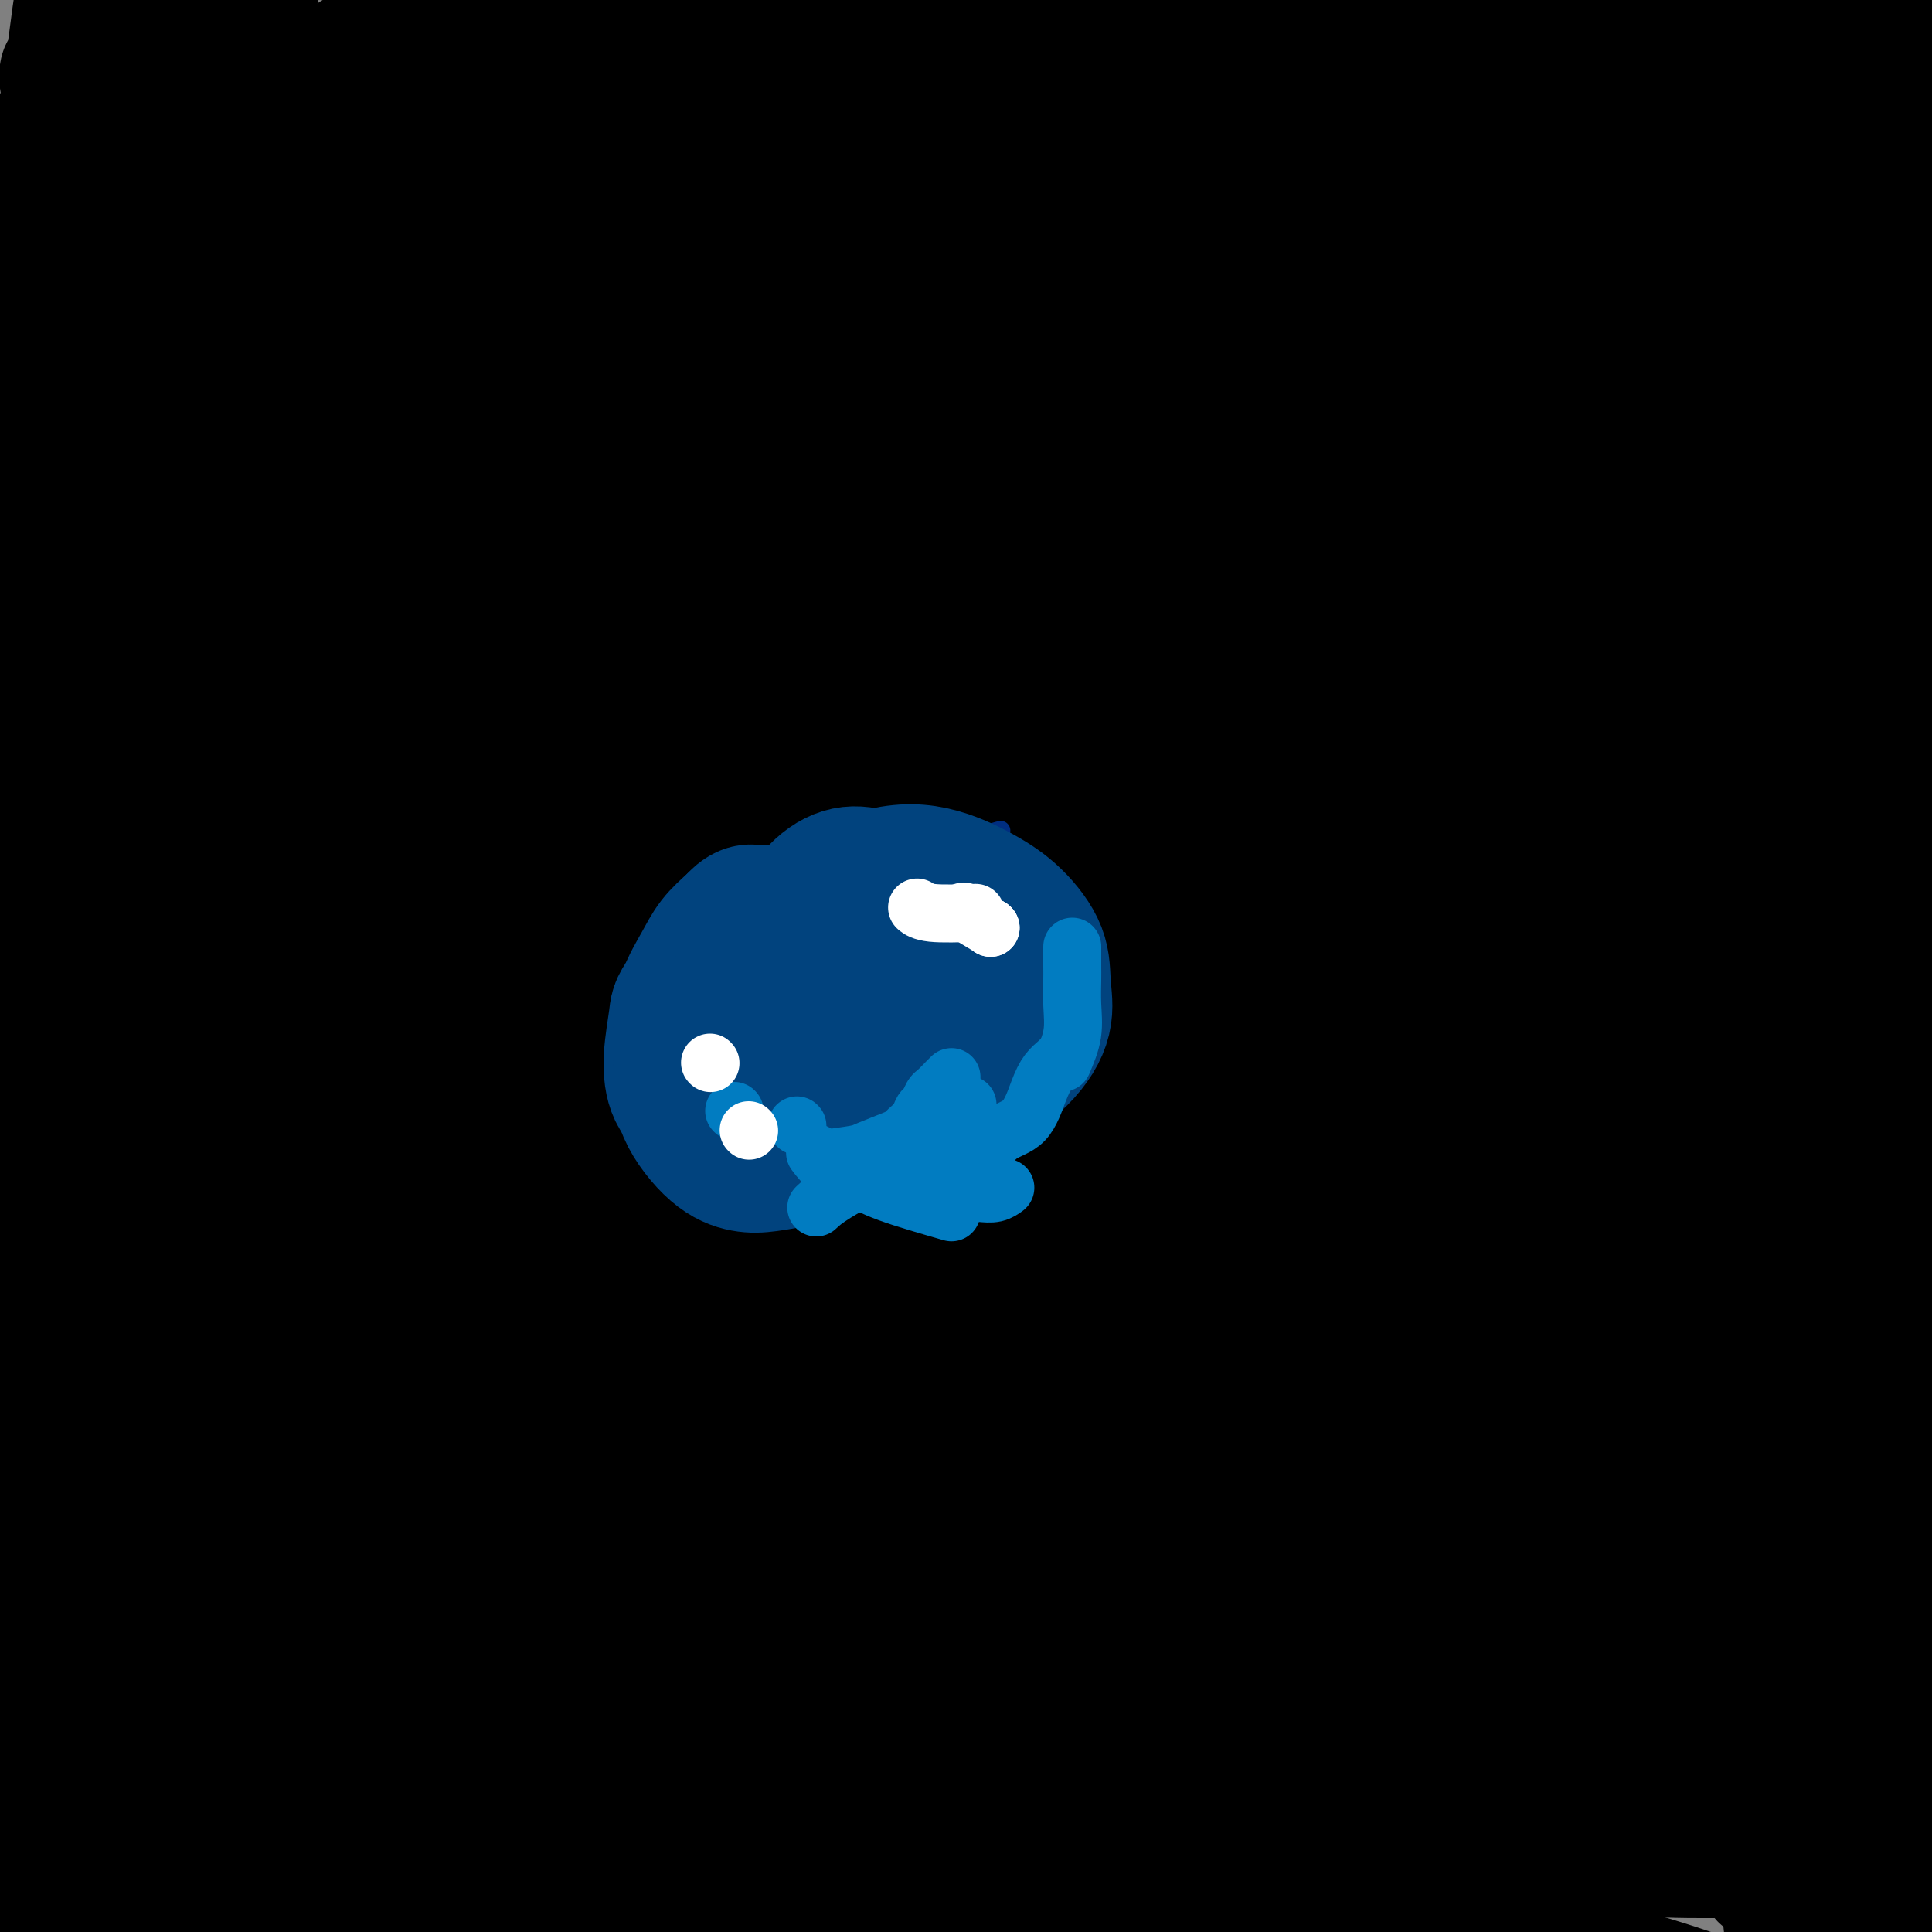 <svg viewBox='0 0 400 400' version='1.1' xmlns='http://www.w3.org/2000/svg' xmlns:xlink='http://www.w3.org/1999/xlink'><rect x="0" y="0" width="400" height="400" fill="#808080" stroke="none"/><g fill='none' stroke='#000000' stroke-width='28' stroke-linecap='round' stroke-linejoin='round'><path d='M89,372c39.671,-1.602 79.342,-3.204 99,-4c19.658,-0.796 19.303,-0.788 40,-1c20.697,-0.212 62.445,-0.646 86,0c23.555,0.646 28.915,2.371 38,3c9.085,0.629 21.893,0.162 28,0c6.107,-0.162 5.511,-0.018 11,0c5.489,0.018 17.062,-0.089 22,0c4.938,0.089 3.241,0.373 4,0c0.759,-0.373 3.973,-1.403 5,-2c1.027,-0.597 -0.133,-0.762 0,-1c0.133,-0.238 1.557,-0.550 -4,-2c-5.557,-1.450 -18.097,-4.040 -28,-5c-9.903,-0.960 -17.168,-0.292 -28,-1c-10.832,-0.708 -25.231,-2.793 -55,-3c-29.769,-0.207 -74.909,1.462 -94,2c-19.091,0.538 -12.132,-0.056 -27,2c-14.868,2.056 -51.561,6.761 -68,9c-16.439,2.239 -12.624,2.011 -18,3c-5.376,0.989 -19.945,3.193 -30,5c-10.055,1.807 -15.598,3.216 -21,4c-5.402,0.784 -10.663,0.943 -14,1c-3.337,0.057 -4.751,0.013 -5,0c-0.249,-0.013 0.665,0.007 -3,0c-3.665,-0.007 -11.910,-0.040 5,-4c16.910,-3.960 58.974,-11.846 83,-15c24.026,-3.154 30.013,-1.577 36,0'/><path d='M151,363c25.461,1.955 71.112,6.843 91,9c19.888,2.157 14.011,1.583 19,3c4.989,1.417 20.843,4.826 31,7c10.157,2.174 14.618,3.112 19,4c4.382,0.888 8.687,1.725 12,2c3.313,0.275 5.634,-0.012 7,0c1.366,0.012 1.775,0.322 2,0c0.225,-0.322 0.265,-1.274 -7,-4c-7.265,-2.726 -21.835,-7.224 -43,-9c-21.165,-1.776 -48.925,-0.831 -71,1c-22.075,1.831 -38.465,4.548 -54,8c-15.535,3.452 -30.217,7.638 -43,11c-12.783,3.362 -23.669,5.900 -38,9c-14.331,3.100 -32.108,6.760 -41,8c-8.892,1.240 -8.900,0.058 -10,0c-1.100,-0.058 -3.294,1.007 -3,1c0.294,-0.007 3.074,-1.086 0,-1c-3.074,0.086 -12.004,1.335 7,-3c19.004,-4.335 65.941,-14.256 103,-18c37.059,-3.744 64.241,-1.311 80,0c15.759,1.311 20.094,1.500 32,3c11.906,1.500 31.381,4.310 46,7c14.619,2.690 24.381,5.260 32,7c7.619,1.740 13.096,2.649 18,4c4.904,1.351 9.234,3.143 12,4c2.766,0.857 3.969,0.780 5,1c1.031,0.220 1.889,0.739 1,0c-0.889,-0.739 -3.527,-2.734 -22,-8c-18.473,-5.266 -52.781,-13.802 -81,-19c-28.219,-5.198 -50.348,-7.056 -71,-7c-20.652,0.056 -39.826,2.028 -59,4'/><path d='M125,387c-21.391,2.880 -45.367,8.079 -63,11c-17.633,2.921 -28.923,3.563 -35,4c-6.077,0.437 -6.941,0.669 -10,1c-3.059,0.331 -8.314,0.762 -10,1c-1.686,0.238 0.199,0.282 0,0c-0.199,-0.282 -2.480,-0.891 3,-4c5.480,-3.109 18.720,-8.717 30,-13c11.280,-4.283 20.599,-7.242 45,-12c24.401,-4.758 63.883,-11.317 97,-15c33.117,-3.683 59.867,-4.490 83,-5c23.133,-0.510 42.649,-0.721 57,0c14.351,0.721 23.539,2.376 31,3c7.461,0.624 13.196,0.217 17,0c3.804,-0.217 5.679,-0.244 7,0c1.321,0.244 2.090,0.759 3,1c0.910,0.241 1.960,0.209 0,-1c-1.960,-1.209 -6.931,-3.595 -20,-8c-13.069,-4.405 -34.235,-10.831 -72,-12c-37.765,-1.169 -92.129,2.917 -117,5c-24.871,2.083 -20.250,2.162 -29,3c-8.750,0.838 -30.870,2.436 -47,4c-16.130,1.564 -26.268,3.094 -35,4c-8.732,0.906 -16.057,1.189 -21,1c-4.943,-0.189 -7.503,-0.849 -9,-2c-1.497,-1.151 -1.929,-2.794 -2,-4c-0.071,-1.206 0.219,-1.974 6,-6c5.781,-4.026 17.052,-11.311 38,-19c20.948,-7.689 51.574,-15.783 80,-21c28.426,-5.217 54.653,-7.559 80,-9c25.347,-1.441 49.813,-1.983 68,-2c18.187,-0.017 30.093,0.492 42,1'/><path d='M342,293c22.241,0.004 22.845,0.514 25,1c2.155,0.486 5.862,0.948 8,1c2.138,0.052 2.706,-0.306 2,0c-0.706,0.306 -2.686,1.276 -1,1c1.686,-0.276 7.039,-1.796 -21,2c-28.039,3.796 -89.468,12.909 -119,18c-29.532,5.091 -27.166,6.159 -41,10c-13.834,3.841 -43.869,10.454 -66,16c-22.131,5.546 -36.360,10.025 -53,14c-16.640,3.975 -35.691,7.445 -44,9c-8.309,1.555 -5.875,1.195 -6,1c-0.125,-0.195 -2.810,-0.226 -4,0c-1.190,0.226 -0.886,0.709 1,-1c1.886,-1.709 5.354,-5.611 15,-11c9.646,-5.389 25.471,-12.266 42,-20c16.529,-7.734 33.763,-16.325 72,-22c38.237,-5.675 97.478,-8.434 123,-9c25.522,-0.566 17.327,1.060 17,2c-0.327,0.940 7.216,1.193 13,3c5.784,1.807 9.811,5.167 13,8c3.189,2.833 5.541,5.140 7,8c1.459,2.860 2.027,6.273 1,12c-1.027,5.727 -3.648,13.768 -16,23c-12.352,9.232 -34.435,19.656 -53,26c-18.565,6.344 -33.611,8.607 -43,11c-9.389,2.393 -13.120,4.916 -32,5c-18.880,0.084 -52.910,-2.270 -68,-3c-15.090,-0.730 -11.241,0.165 -20,-3c-8.759,-3.165 -30.128,-10.391 -42,-15c-11.872,-4.609 -14.249,-6.603 -17,-10c-2.751,-3.397 -5.875,-8.199 -9,-13'/><path d='M26,357c-2.551,-5.758 -4.430,-13.653 -5,-19c-0.570,-5.347 0.169,-8.147 0,-13c-0.169,-4.853 -1.247,-11.760 6,-34c7.247,-22.240 22.820,-59.815 30,-77c7.180,-17.185 5.966,-13.982 7,-18c1.034,-4.018 4.317,-15.256 6,-22c1.683,-6.744 1.765,-8.993 2,-11c0.235,-2.007 0.622,-3.772 1,-5c0.378,-1.228 0.746,-1.920 1,-2c0.254,-0.080 0.393,0.453 1,5c0.607,4.547 1.682,13.110 1,28c-0.682,14.890 -3.122,36.108 -6,56c-2.878,19.892 -6.193,38.457 -9,61c-2.807,22.543 -5.105,49.062 -6,65c-0.895,15.938 -0.388,21.295 0,26c0.388,4.705 0.658,8.759 1,10c0.342,1.241 0.755,-0.332 1,2c0.245,2.332 0.320,8.570 0,-2c-0.320,-10.570 -1.035,-37.946 -2,-54c-0.965,-16.054 -2.180,-20.784 -2,-39c0.180,-18.216 1.754,-49.919 4,-76c2.246,-26.081 5.162,-46.542 10,-76c4.838,-29.458 11.596,-67.913 14,-88c2.404,-20.087 0.452,-21.805 -1,-25c-1.452,-3.195 -2.405,-7.867 -3,-10c-0.595,-2.133 -0.834,-1.726 -1,-2c-0.166,-0.274 -0.261,-1.228 -1,3c-0.739,4.228 -2.122,13.638 -6,31c-3.878,17.362 -10.251,42.675 -17,67c-6.749,24.325 -13.875,47.663 -21,71'/><path d='M31,209c-9.902,43.114 -11.658,65.898 -12,79c-0.342,13.102 0.730,16.521 1,19c0.270,2.479 -0.262,4.017 0,5c0.262,0.983 1.317,1.412 2,2c0.683,0.588 0.993,1.334 1,1c0.007,-0.334 -0.289,-1.748 0,-3c0.289,-1.252 1.161,-2.343 0,-7c-1.161,-4.657 -4.356,-12.880 -8,-35c-3.644,-22.120 -7.736,-58.137 -8,-93c-0.264,-34.863 3.300,-68.571 8,-98c4.700,-29.429 10.535,-54.577 14,-71c3.465,-16.423 4.558,-24.121 5,-29c0.442,-4.879 0.231,-6.939 0,-5c-0.231,1.939 -0.482,7.878 0,1c0.482,-6.878 1.695,-26.574 1,5c-0.695,31.574 -3.300,114.417 -5,159c-1.700,44.583 -2.494,50.906 -3,64c-0.506,13.094 -0.723,32.959 0,47c0.723,14.041 2.386,22.258 3,28c0.614,5.742 0.178,9.010 0,11c-0.178,1.990 -0.097,2.703 0,4c0.097,1.297 0.209,3.176 0,3c-0.209,-0.176 -0.741,-2.409 -1,-3c-0.259,-0.591 -0.246,0.461 -2,-8c-1.754,-8.461 -5.274,-26.436 -7,-50c-1.726,-23.564 -1.659,-52.718 1,-82c2.659,-29.282 7.908,-58.691 13,-82c5.092,-23.309 10.026,-40.517 13,-52c2.974,-11.483 3.987,-17.242 5,-23'/><path d='M52,-4c3.187,-13.212 2.155,-8.741 2,-8c-0.155,0.741 0.567,-2.246 1,-3c0.433,-0.754 0.575,0.727 0,3c-0.575,2.273 -1.869,5.339 -3,10c-1.131,4.661 -2.099,10.919 -3,17c-0.901,6.081 -1.736,11.986 -1,17c0.736,5.014 3.041,9.139 7,12c3.959,2.861 9.570,4.460 25,1c15.430,-3.460 40.679,-11.978 67,-21c26.321,-9.022 53.714,-18.549 77,-26c23.286,-7.451 42.464,-12.825 59,-18c16.536,-5.175 30.431,-10.149 39,-13c8.569,-2.851 11.812,-3.579 14,-4c2.188,-0.421 3.320,-0.535 2,0c-1.320,0.535 -5.093,1.720 -11,6c-5.907,4.280 -13.948,11.656 -51,26c-37.052,14.344 -103.113,35.657 -138,47c-34.887,11.343 -38.599,12.716 -43,14c-4.401,1.284 -9.492,2.478 -17,5c-7.508,2.522 -17.433,6.372 -24,8c-6.567,1.628 -9.775,1.033 -12,0c-2.225,-1.033 -3.466,-2.504 -4,-3c-0.534,-0.496 -0.360,-0.018 2,-3c2.360,-2.982 6.906,-9.423 22,-19c15.094,-9.577 40.737,-22.289 69,-32c28.263,-9.711 59.148,-16.422 83,-20c23.852,-3.578 40.672,-4.022 53,-3c12.328,1.022 20.164,3.511 28,6'/><path d='M295,-5c6.792,2.098 9.771,4.344 12,6c2.229,1.656 3.706,2.723 5,4c1.294,1.277 2.404,2.762 0,5c-2.404,2.238 -8.321,5.227 -18,7c-9.679,1.773 -23.121,2.329 -40,3c-16.879,0.671 -37.195,1.456 -54,2c-16.805,0.544 -30.097,0.847 -43,1c-12.903,0.153 -25.416,0.157 -35,0c-9.584,-0.157 -16.238,-0.476 -22,-1c-5.762,-0.524 -10.631,-1.252 -14,-2c-3.369,-0.748 -5.238,-1.517 -7,-2c-1.762,-0.483 -3.416,-0.682 -5,-1c-1.584,-0.318 -3.099,-0.755 -2,-1c1.099,-0.245 4.813,-0.297 14,-5c9.187,-4.703 23.847,-14.057 84,-19c60.153,-4.943 165.799,-5.474 207,-5c41.201,0.474 17.958,1.953 11,3c-6.958,1.047 2.370,1.664 7,3c4.630,1.336 4.562,3.393 5,5c0.438,1.607 1.381,2.766 -8,8c-9.381,5.234 -29.087,14.543 -52,21c-22.913,6.457 -49.035,10.063 -74,14c-24.965,3.937 -48.773,8.204 -71,12c-22.227,3.796 -42.872,7.121 -62,10c-19.128,2.879 -36.741,5.313 -52,8c-15.259,2.687 -28.166,5.626 -35,7c-6.834,1.374 -7.595,1.183 -8,1c-0.405,-0.183 -0.455,-0.357 -1,0c-0.545,0.357 -1.584,1.245 5,-1c6.584,-2.245 20.792,-7.622 35,-13'/><path d='M77,65c19.065,-8.055 47.229,-21.194 75,-33c27.771,-11.806 55.149,-22.279 78,-29c22.851,-6.721 41.173,-9.690 56,-12c14.827,-2.310 26.157,-3.961 34,-4c7.843,-0.039 12.199,1.532 15,3c2.801,1.468 4.046,2.832 3,6c-1.046,3.168 -4.382,8.142 -16,17c-11.618,8.858 -31.519,21.602 -51,33c-19.481,11.398 -38.542,21.451 -56,31c-17.458,9.549 -33.313,18.595 -48,26c-14.687,7.405 -28.206,13.168 -40,18c-11.794,4.832 -21.862,8.733 -29,12c-7.138,3.267 -11.344,5.901 -9,5c2.344,-0.901 11.240,-5.336 23,-12c11.760,-6.664 26.385,-15.558 80,-41c53.615,-25.442 146.220,-67.432 181,-83c34.780,-15.568 11.736,-4.714 3,0c-8.736,4.714 -3.162,3.289 -15,13c-11.838,9.711 -41.088,30.558 -72,51c-30.912,20.442 -63.487,40.478 -89,57c-25.513,16.522 -43.964,29.528 -72,48c-28.036,18.472 -65.657,42.408 -83,53c-17.343,10.592 -14.406,7.838 -15,8c-0.594,0.162 -4.717,3.240 -7,5c-2.283,1.760 -2.725,2.204 4,0c6.725,-2.204 20.618,-7.055 46,-23c25.382,-15.945 62.252,-42.984 99,-68c36.748,-25.016 73.374,-48.008 110,-71'/><path d='M282,75c46.639,-29.777 58.736,-34.721 70,-40c11.264,-5.279 21.696,-10.893 26,-13c4.304,-2.107 2.482,-0.708 -1,2c-3.482,2.708 -8.623,6.723 -27,20c-18.377,13.277 -49.988,35.814 -79,57c-29.012,21.186 -55.423,41.021 -79,60c-23.577,18.979 -44.320,37.102 -63,53c-18.680,15.898 -35.298,29.573 -47,40c-11.702,10.427 -18.487,17.608 -22,22c-3.513,4.392 -3.755,5.997 -4,7c-0.245,1.003 -0.492,1.406 2,2c2.492,0.594 7.722,1.379 23,-11c15.278,-12.379 40.604,-37.920 70,-65c29.396,-27.080 62.860,-55.697 89,-75c26.140,-19.303 44.954,-29.292 62,-42c17.046,-12.708 32.324,-28.134 18,-8c-14.324,20.134 -58.249,75.827 -87,113c-28.751,37.173 -42.328,55.824 -57,77c-14.672,21.176 -30.440,44.877 -43,65c-12.560,20.123 -21.914,36.669 -28,48c-6.086,11.331 -8.905,17.448 -10,20c-1.095,2.552 -0.465,1.538 0,2c0.465,0.462 0.763,2.400 6,-7c5.237,-9.400 15.411,-30.139 34,-61c18.589,-30.861 45.594,-71.844 77,-108c31.406,-36.156 67.212,-67.485 99,-91c31.788,-23.515 59.558,-39.216 78,-49c18.442,-9.784 27.555,-13.653 32,-14c4.445,-0.347 4.223,2.826 4,6'/><path d='M425,85c-2.235,10.997 -9.822,35.488 -15,50c-5.178,14.512 -7.947,19.044 -16,36c-8.053,16.956 -21.391,46.337 -34,78c-12.609,31.663 -24.490,65.608 -30,81c-5.510,15.392 -4.649,12.231 -5,15c-0.351,2.769 -1.913,11.467 -3,16c-1.087,4.533 -1.699,4.902 -2,5c-0.301,0.098 -0.292,-0.076 1,-6c1.292,-5.924 3.868,-17.599 8,-39c4.132,-21.401 9.822,-52.527 17,-82c7.178,-29.473 15.844,-57.292 24,-81c8.156,-23.708 15.803,-43.305 22,-58c6.197,-14.695 10.945,-24.489 13,-31c2.055,-6.511 1.416,-9.738 1,-11c-0.416,-1.262 -0.610,-0.560 0,-1c0.610,-0.440 2.023,-2.023 -1,3c-3.023,5.023 -10.481,16.653 -19,75c-8.519,58.347 -18.097,163.410 -21,212c-2.903,48.590 0.870,40.708 3,41c2.130,0.292 2.617,8.757 3,12c0.383,3.243 0.661,1.264 1,1c0.339,-0.264 0.740,1.189 0,-4c-0.740,-5.189 -2.621,-17.019 -5,-34c-2.379,-16.981 -5.256,-39.114 -6,-67c-0.744,-27.886 0.646,-61.526 5,-89c4.354,-27.474 11.672,-48.781 17,-65c5.328,-16.219 8.665,-27.348 10,-33c1.335,-5.652 0.667,-5.826 0,-6'/><path d='M393,103c3.519,-15.319 -1.185,-1.616 -3,5c-1.815,6.616 -0.741,6.144 -3,20c-2.259,13.856 -7.851,42.040 -11,71c-3.149,28.960 -3.854,58.697 -4,87c-0.146,28.303 0.269,55.174 2,77c1.731,21.826 4.779,38.608 7,50c2.221,11.392 3.617,17.392 4,20c0.383,2.608 -0.246,1.822 0,2c0.246,0.178 1.365,1.320 0,-3c-1.365,-4.320 -5.216,-14.101 -10,-30c-4.784,-15.899 -10.501,-37.914 -14,-62c-3.499,-24.086 -4.781,-50.241 -2,-73c2.781,-22.759 9.624,-42.121 15,-55c5.376,-12.879 9.284,-19.275 11,-22c1.716,-2.725 1.241,-1.780 2,-1c0.759,0.780 2.753,1.394 4,11c1.247,9.606 1.746,28.202 1,45c-0.746,16.798 -2.737,31.797 0,62c2.737,30.203 10.201,75.610 13,93c2.799,17.390 0.933,6.762 0,1c-0.933,-5.762 -0.932,-6.657 -3,-19c-2.068,-12.343 -6.206,-36.133 -7,-62c-0.794,-25.867 1.755,-53.810 7,-79c5.245,-25.190 13.185,-47.627 19,-63c5.815,-15.373 9.506,-23.683 11,-27c1.494,-3.317 0.792,-1.642 0,-2c-0.792,-0.358 -1.675,-2.750 -8,21c-6.325,23.750 -18.093,73.643 -24,101c-5.907,27.357 -5.954,32.179 -6,37'/><path d='M394,308c-7.087,37.597 -9.805,62.590 -11,74c-1.195,11.410 -0.867,9.238 -1,10c-0.133,0.762 -0.726,4.458 -1,6c-0.274,1.542 -0.230,0.930 -1,0c-0.770,-0.930 -2.353,-2.178 -5,-8c-2.647,-5.822 -6.358,-16.218 -10,-36c-3.642,-19.782 -7.215,-48.948 -5,-78c2.215,-29.052 10.217,-57.988 20,-85c9.783,-27.012 21.346,-52.100 32,-74c10.654,-21.900 20.399,-40.611 25,-53c4.601,-12.389 4.057,-18.455 3,-22c-1.057,-3.545 -2.629,-4.568 -11,-1c-8.371,3.568 -23.543,11.728 -47,45c-23.457,33.272 -55.200,91.657 -69,118c-13.800,26.343 -9.657,20.643 -17,35c-7.343,14.357 -26.170,48.771 -36,64c-9.830,15.229 -10.661,11.274 -11,8c-0.339,-3.274 -0.186,-5.865 -2,-4c-1.814,1.865 -5.594,8.187 -1,-11c4.594,-19.187 17.563,-63.882 35,-99c17.437,-35.118 39.344,-60.658 61,-86c21.656,-25.342 43.063,-50.487 60,-68c16.937,-17.513 29.403,-27.394 35,-32c5.597,-4.606 4.324,-3.938 4,-3c-0.324,0.938 0.301,2.144 -7,14c-7.301,11.856 -22.528,34.362 -39,61c-16.472,26.638 -34.188,57.408 -51,87c-16.812,29.592 -32.719,58.006 -47,84c-14.281,25.994 -26.938,49.570 -37,66c-10.062,16.430 -17.531,25.715 -25,35'/><path d='M235,355c-7.842,8.793 -14.946,13.274 -18,15c-3.054,1.726 -2.058,0.697 -2,0c0.058,-0.697 -0.823,-1.063 -1,-6c-0.177,-4.937 0.350,-14.446 7,-34c6.650,-19.554 19.422,-49.153 35,-78c15.578,-28.847 33.963,-56.942 51,-81c17.037,-24.058 32.727,-44.078 45,-58c12.273,-13.922 21.129,-21.746 25,-25c3.871,-3.254 2.759,-1.938 2,1c-0.759,2.938 -1.163,7.497 -5,18c-3.837,10.503 -11.106,26.950 -25,61c-13.894,34.050 -34.413,85.701 -44,110c-9.587,24.299 -8.243,21.244 -12,30c-3.757,8.756 -12.616,29.321 -18,42c-5.384,12.679 -7.294,17.470 -12,15c-4.706,-2.470 -12.210,-12.202 -12,-27c0.210,-14.798 8.133,-34.663 21,-59c12.867,-24.337 30.678,-53.146 47,-79c16.322,-25.854 31.156,-48.754 43,-65c11.844,-16.246 20.699,-25.838 25,-30c4.301,-4.162 4.049,-2.893 4,3c-0.049,5.893 0.105,16.411 -4,37c-4.105,20.589 -12.471,51.248 -20,78c-7.529,26.752 -14.222,49.597 -21,70c-6.778,20.403 -13.642,38.366 -19,50c-5.358,11.634 -9.212,16.940 -12,20c-2.788,3.060 -4.511,3.874 -6,4c-1.489,0.126 -2.745,-0.437 -4,-1'/><path d='M305,366c-3.091,-0.704 -5.818,-3.964 -8,-11c-2.182,-7.036 -3.821,-17.848 0,-38c3.821,-20.152 13.100,-49.643 25,-80c11.900,-30.357 26.420,-61.581 40,-88c13.580,-26.419 26.222,-48.034 35,-63c8.778,-14.966 13.694,-23.282 16,-27c2.306,-3.718 2.003,-2.839 2,-3c-0.003,-0.161 0.293,-1.361 -5,5c-5.293,6.361 -16.176,20.282 -30,40c-13.824,19.718 -30.590,45.232 -45,67c-14.410,21.768 -26.463,39.788 -37,55c-10.537,15.212 -19.558,27.615 -27,36c-7.442,8.385 -13.305,12.752 -18,16c-4.695,3.248 -8.223,5.376 -9,5c-0.777,-0.376 1.195,-3.256 -3,0c-4.195,3.256 -14.559,12.649 -4,-14c10.559,-26.649 42.042,-89.338 64,-127c21.958,-37.662 34.392,-50.295 47,-65c12.608,-14.705 25.389,-31.482 33,-41c7.611,-9.518 10.053,-11.776 11,-13c0.947,-1.224 0.400,-1.414 0,-1c-0.400,0.414 -0.654,1.431 -5,7c-4.346,5.569 -12.786,15.689 -25,30c-12.214,14.311 -28.204,32.814 -44,51c-15.796,18.186 -31.398,36.057 -46,51c-14.602,14.943 -28.203,26.960 -40,37c-11.797,10.040 -21.791,18.104 -30,25c-8.209,6.896 -14.633,12.626 -19,16c-4.367,3.374 -6.676,4.393 -8,5c-1.324,0.607 -1.662,0.804 -2,1'/><path d='M173,242c-15.366,12.804 -4.280,2.815 3,-6c7.280,-8.815 10.756,-16.456 23,-34c12.244,-17.544 33.257,-44.993 53,-69c19.743,-24.007 38.217,-44.573 56,-63c17.783,-18.427 34.876,-34.714 49,-47c14.124,-12.286 25.278,-20.571 31,-24c5.722,-3.429 6.011,-2.002 7,-2c0.989,0.002 2.676,-1.420 -3,6c-5.676,7.420 -18.717,23.681 -35,44c-16.283,20.319 -35.808,44.695 -55,68c-19.192,23.305 -38.052,45.540 -56,67c-17.948,21.460 -34.985,42.145 -51,60c-16.015,17.855 -31.010,32.880 -45,47c-13.990,14.120 -26.977,27.336 -37,36c-10.023,8.664 -17.083,12.778 -22,15c-4.917,2.222 -7.692,2.553 -9,3c-1.308,0.447 -1.148,1.010 -2,0c-0.852,-1.010 -2.716,-3.593 -3,-12c-0.284,-8.407 1.011,-22.637 5,-45c3.989,-22.363 10.673,-52.860 20,-82c9.327,-29.140 21.298,-56.921 33,-81c11.702,-24.079 23.134,-44.454 32,-59c8.866,-14.546 15.165,-23.264 18,-28c2.835,-4.736 2.205,-5.490 2,-5c-0.205,0.490 0.016,2.223 0,2c-0.016,-0.223 -0.270,-2.401 -13,32c-12.730,34.401 -37.936,105.381 -50,139c-12.064,33.619 -10.986,29.877 -12,33c-1.014,3.123 -4.119,13.110 -9,29c-4.881,15.890 -11.537,37.683 -16,51c-4.463,13.317 -6.731,18.159 -9,23'/><path d='M78,340c-17.685,48.812 -7.399,16.344 -4,5c3.399,-11.344 -0.090,-1.562 -3,-3c-2.910,-1.438 -5.242,-14.095 -6,-31c-0.758,-16.905 0.057,-38.059 4,-62c3.943,-23.941 11.015,-50.671 23,-78c11.985,-27.329 28.884,-55.257 42,-75c13.116,-19.743 22.450,-31.299 27,-37c4.550,-5.701 4.317,-5.546 4,-5c-0.317,0.546 -0.716,1.481 -5,12c-4.284,10.519 -12.452,30.620 -21,53c-8.548,22.380 -17.475,47.037 -26,71c-8.525,23.963 -16.647,47.230 -23,67c-6.353,19.770 -10.935,36.042 -17,51c-6.065,14.958 -13.612,28.601 -17,34c-3.388,5.399 -2.618,2.555 -4,3c-1.382,0.445 -4.916,4.180 -7,3c-2.084,-1.180 -2.718,-7.274 -6,-2c-3.282,5.274 -9.211,21.916 -12,-18c-2.789,-39.916 -2.440,-136.390 0,-179c2.440,-42.610 6.969,-31.357 14,-41c7.031,-9.643 16.565,-40.182 23,-60c6.435,-19.818 9.772,-28.915 11,-33c1.228,-4.085 0.347,-3.159 0,-3c-0.347,0.159 -0.160,-0.448 -1,0c-0.840,0.448 -2.708,1.950 -6,10c-3.292,8.050 -8.009,22.649 -14,39c-5.991,16.351 -13.255,34.455 -19,50c-5.745,15.545 -9.970,28.531 -13,38c-3.030,9.469 -4.866,15.420 -6,19c-1.134,3.580 -1.567,4.790 -2,6'/><path d='M14,174c-8.374,23.969 -2.308,7.890 -1,1c1.308,-6.890 -2.140,-4.592 -4,-8c-1.860,-3.408 -2.131,-12.524 -2,-32c0.131,-19.476 0.664,-49.313 3,-72c2.336,-22.687 6.475,-38.222 10,-50c3.525,-11.778 6.435,-19.797 8,-24c1.565,-4.203 1.785,-4.591 2,-5c0.215,-0.409 0.426,-0.841 0,-1c-0.426,-0.159 -1.487,-0.047 -2,1c-0.513,1.047 -0.477,3.028 -1,7c-0.523,3.972 -1.605,9.937 -2,16c-0.395,6.063 -0.102,12.226 0,17c0.102,4.774 0.013,8.160 0,11c-0.013,2.840 0.051,5.135 0,7c-0.051,1.865 -0.217,3.300 0,4c0.217,0.700 0.817,0.665 1,1c0.183,0.335 -0.052,1.042 1,-1c1.052,-2.042 3.390,-6.832 5,-10c1.610,-3.168 2.494,-4.715 3,-6c0.506,-1.285 0.636,-2.307 1,-3c0.364,-0.693 0.963,-1.056 1,-1c0.037,0.056 -0.486,0.532 -1,1c-0.514,0.468 -1.017,0.927 -2,2c-0.983,1.073 -2.446,2.759 -4,5c-1.554,2.241 -3.200,5.038 -5,10c-1.800,4.962 -3.753,12.089 -5,20c-1.247,7.911 -1.788,16.605 -2,26c-0.212,9.395 -0.096,19.491 1,30c1.096,10.509 3.170,21.431 6,31c2.830,9.569 6.415,17.784 10,26'/><path d='M35,177c3.580,7.536 7.528,13.378 11,18c3.472,4.622 6.466,8.026 9,11c2.534,2.974 4.608,5.519 8,7c3.392,1.481 8.101,1.897 12,4c3.899,2.103 6.987,5.894 14,-9c7.013,-14.894 17.952,-48.473 31,-82c13.048,-33.527 28.204,-67.001 43,-95c14.796,-27.999 29.233,-50.522 39,-64c9.767,-13.478 14.863,-17.910 17,-20c2.137,-2.090 1.314,-1.836 1,-1c-0.314,0.836 -0.118,2.255 -1,5c-0.882,2.745 -2.842,6.817 -11,24c-8.158,17.183 -22.514,47.477 -31,65c-8.486,17.523 -11.101,22.273 -15,30c-3.899,7.727 -9.082,18.429 -17,38c-7.918,19.571 -18.572,48.010 -23,60c-4.428,11.990 -2.631,7.531 -2,8c0.631,0.469 0.094,5.865 0,9c-0.094,3.135 0.253,4.008 1,5c0.747,0.992 1.892,2.103 6,1c4.108,-1.103 11.178,-4.418 22,-16c10.822,-11.582 25.396,-31.430 40,-52c14.604,-20.570 29.236,-41.863 40,-59c10.764,-17.137 17.658,-30.117 21,-38c3.342,-7.883 3.133,-10.667 3,-12c-0.133,-1.333 -0.189,-1.215 -2,0c-1.811,1.215 -5.378,3.527 -16,15c-10.622,11.473 -28.301,32.106 -44,53c-15.699,20.894 -29.419,42.048 -41,61c-11.581,18.952 -21.023,35.700 -28,50c-6.977,14.300 -11.488,26.150 -16,38'/><path d='M106,231c-3.812,10.263 -5.340,16.920 -6,22c-0.660,5.080 -0.450,8.583 0,11c0.450,2.417 1.141,3.749 3,5c1.859,1.251 4.887,2.422 11,0c6.113,-2.422 15.311,-8.435 26,-21c10.689,-12.565 22.868,-31.681 35,-52c12.132,-20.319 24.216,-41.839 35,-56c10.784,-14.161 20.266,-20.962 25,-24c4.734,-3.038 4.718,-2.313 5,-2c0.282,0.313 0.860,0.215 -2,7c-2.860,6.785 -9.158,20.452 -18,35c-8.842,14.548 -20.227,29.976 -31,46c-10.773,16.024 -20.934,32.643 -30,47c-9.066,14.357 -17.036,26.451 -24,37c-6.964,10.549 -12.920,19.553 -17,26c-4.080,6.447 -6.282,10.336 -8,13c-1.718,2.664 -2.952,4.101 -3,5c-0.048,0.899 1.091,1.260 2,1c0.909,-0.260 1.588,-1.139 3,-2c1.412,-0.861 3.556,-1.703 10,-8c6.444,-6.297 17.187,-18.050 40,-42c22.813,-23.950 57.695,-60.098 79,-79c21.305,-18.902 29.032,-20.559 36,-22c6.968,-1.441 13.177,-2.664 16,0c2.823,2.664 2.260,9.217 7,13c4.740,3.783 14.783,4.795 -7,30c-21.783,25.205 -75.391,74.602 -129,124'/><path d='M164,345c-23.709,20.655 -18.481,10.293 -19,7c-0.519,-3.293 -6.785,0.485 -10,2c-3.215,1.515 -3.379,0.769 -4,1c-0.621,0.231 -1.699,1.440 0,3c1.699,1.560 6.174,3.469 13,6c6.826,2.531 16.003,5.682 26,8c9.997,2.318 20.815,3.802 34,5c13.185,1.198 28.738,2.111 43,3c14.262,0.889 27.233,1.754 40,2c12.767,0.246 25.328,-0.129 35,0c9.672,0.129 16.454,0.760 23,1c6.546,0.240 12.857,0.087 16,0c3.143,-0.087 3.117,-0.108 3,0c-0.117,0.108 -0.326,0.346 4,0c4.326,-0.346 13.186,-1.274 -8,-3c-21.186,-1.726 -72.418,-4.249 -95,-5c-22.582,-0.751 -16.515,0.271 -19,1c-2.485,0.729 -13.522,1.164 -24,1c-10.478,-0.164 -20.398,-0.929 -16,1c4.398,1.929 23.114,6.551 -5,2c-28.114,-4.551 -103.057,-18.276 -178,-32'/><path d='M23,348c-31.955,-9.583 -22.843,-17.540 -21,-23c1.843,-5.460 -3.584,-8.421 -7,-19c-3.416,-10.579 -4.823,-28.774 -5,-43c-0.177,-14.226 0.876,-24.483 2,-31c1.124,-6.517 2.320,-9.294 3,-11c0.680,-1.706 0.843,-2.341 2,-4c1.157,-1.659 3.308,-4.342 5,13c1.692,17.342 2.927,54.708 4,74c1.073,19.292 1.986,20.511 3,30c1.014,9.489 2.128,27.249 3,40c0.872,12.751 1.500,20.494 2,27c0.500,6.506 0.872,11.777 1,16c0.128,4.223 0.011,7.400 0,9c-0.011,1.600 0.084,1.625 0,2c-0.084,0.375 -0.347,1.100 -1,1c-0.653,-0.100 -1.696,-1.026 -3,-5c-1.304,-3.974 -2.868,-10.995 -4,-23c-1.132,-12.005 -1.831,-28.994 0,-48c1.831,-19.006 6.190,-40.029 8,-49c1.810,-8.971 1.069,-5.890 1,-6c-0.069,-0.110 0.535,-3.413 1,-5c0.465,-1.587 0.792,-1.459 1,-2c0.208,-0.541 0.296,-1.749 -1,15c-1.296,16.749 -3.977,51.457 -5,71c-1.023,19.543 -0.389,23.920 0,29c0.389,5.080 0.532,10.861 0,16c-0.532,5.139 -1.741,9.635 0,10c1.741,0.365 6.430,-3.402 2,3c-4.430,6.402 -17.980,22.972 1,-4c18.980,-26.972 70.490,-97.486 122,-168'/><path d='M137,263c20.205,-26.323 9.218,-6.130 5,6c-4.218,12.130 -1.666,16.196 -5,32c-3.334,15.804 -12.552,43.347 -17,56c-4.448,12.653 -4.125,10.418 -5,13c-0.875,2.582 -2.949,9.981 -4,14c-1.051,4.019 -1.079,4.656 -1,6c0.079,1.344 0.266,3.393 2,2c1.734,-1.393 5.014,-6.230 17,-22c11.986,-15.770 32.679,-42.472 51,-65c18.321,-22.528 34.269,-40.880 49,-57c14.731,-16.120 28.246,-30.008 38,-39c9.754,-8.992 15.747,-13.087 19,-15c3.253,-1.913 3.766,-1.644 4,-1c0.234,0.644 0.191,1.664 0,5c-0.191,3.336 -0.528,8.989 -18,28c-17.472,19.011 -52.080,51.381 -67,65c-14.920,13.619 -10.154,8.488 -12,9c-1.846,0.512 -10.306,6.668 -16,11c-5.694,4.332 -8.623,6.839 -10,8c-1.377,1.161 -1.202,0.976 -1,0c0.202,-0.976 0.432,-2.742 9,-16c8.568,-13.258 25.476,-38.008 41,-59c15.524,-20.992 29.665,-38.225 39,-49c9.335,-10.775 13.864,-15.092 16,-17c2.136,-1.908 1.878,-1.408 2,-1c0.122,0.408 0.624,0.725 -3,8c-3.624,7.275 -11.373,21.507 -20,37c-8.627,15.493 -18.130,32.248 -26,47c-7.870,14.752 -14.106,27.501 -19,37c-4.894,9.499 -8.447,15.750 -12,22'/><path d='M193,328c-12.673,24.628 -5.354,11.198 -3,7c2.354,-4.198 -0.255,0.835 -1,3c-0.745,2.165 0.373,1.462 3,0c2.627,-1.462 6.761,-3.684 14,-9c7.239,-5.316 17.583,-13.725 28,-23c10.417,-9.275 20.909,-19.416 36,-33c15.091,-13.584 34.783,-30.613 48,-41c13.217,-10.387 19.960,-14.134 25,-15c5.040,-0.866 8.376,1.149 12,2c3.624,0.851 7.536,0.537 2,15c-5.536,14.463 -20.520,43.704 -27,56c-6.480,12.296 -4.457,7.646 -5,6c-0.543,-1.646 -3.654,-0.287 -5,5c-1.346,5.287 -0.929,14.501 -7,4c-6.071,-10.501 -18.631,-40.716 -25,-65c-6.369,-24.284 -6.548,-42.636 -8,-55c-1.452,-12.364 -4.178,-18.742 -7,-25c-2.822,-6.258 -5.740,-12.398 -11,-17c-5.260,-4.602 -12.863,-7.665 -23,-8c-10.137,-0.335 -22.808,2.057 -37,7c-14.192,4.943 -29.904,12.435 -42,18c-12.096,5.565 -20.574,9.202 -27,12c-6.426,2.798 -10.799,4.755 -14,6c-3.201,1.245 -5.229,1.777 -7,2c-1.771,0.223 -3.284,0.137 -5,-1c-1.716,-1.137 -3.633,-3.325 5,-15c8.633,-11.675 27.817,-32.838 47,-54'/><path d='M159,110c14.493,-16.228 27.226,-29.799 37,-40c9.774,-10.201 16.589,-17.031 20,-21c3.411,-3.969 3.419,-5.076 4,-6c0.581,-0.924 1.734,-1.665 0,-1c-1.734,0.665 -6.354,2.736 -18,12c-11.646,9.264 -30.317,25.721 -47,42c-16.683,16.279 -31.379,32.381 -43,45c-11.621,12.619 -20.167,21.756 -28,29c-7.833,7.244 -14.954,12.597 -16,13c-1.046,0.403 3.981,-4.144 -4,4c-7.981,8.144 -28.972,28.978 -1,0c27.972,-28.978 104.907,-107.767 135,-138c30.093,-30.233 13.346,-11.908 9,-5c-4.346,6.908 3.711,2.400 8,-1c4.289,-3.400 4.809,-5.691 0,-1c-4.809,4.691 -14.948,16.364 -23,24c-8.052,7.636 -14.017,11.236 -17,14c-2.983,2.764 -2.983,4.693 -23,19c-20.017,14.307 -60.050,40.991 -75,51c-14.950,10.009 -4.816,3.345 1,0c5.816,-3.345 7.315,-3.369 19,-10c11.685,-6.631 33.555,-19.870 55,-32c21.445,-12.130 42.466,-23.150 60,-31c17.534,-7.850 31.581,-12.528 43,-16c11.419,-3.472 20.209,-5.736 29,-8'/><path d='M284,53c14.698,-3.977 15.444,-1.918 16,-1c0.556,0.918 0.921,0.696 2,1c1.079,0.304 2.872,1.133 -2,5c-4.872,3.867 -16.409,10.771 -29,16c-12.591,5.229 -26.237,8.784 -38,12c-11.763,3.216 -21.644,6.095 -39,9c-17.356,2.905 -42.186,5.837 -57,7c-14.814,1.163 -19.610,0.559 -23,0c-3.390,-0.559 -5.373,-1.071 -7,-1c-1.627,0.071 -2.897,0.726 -1,0c1.897,-0.726 6.959,-2.832 16,-5c9.041,-2.168 22.059,-4.398 36,-7c13.941,-2.602 28.806,-5.575 42,-8c13.194,-2.425 24.718,-4.300 39,-7c14.282,-2.700 31.321,-6.224 43,-8c11.679,-1.776 17.996,-1.804 18,-1c0.004,0.804 -6.306,2.441 0,1c6.306,-1.441 25.226,-5.961 -18,7c-43.226,12.961 -148.600,43.401 -189,55c-40.400,11.599 -15.826,4.357 -7,2c8.826,-2.357 1.904,0.170 -1,1c-2.904,0.830 -1.789,-0.037 3,-4c4.789,-3.963 13.253,-11.021 22,-19c8.747,-7.979 17.778,-16.879 25,-24c7.222,-7.121 12.635,-12.463 16,-16c3.365,-3.537 4.683,-5.268 6,-7'/><path d='M157,61c11.549,-11.232 4.921,-4.810 0,0c-4.921,4.810 -8.135,8.010 -14,14c-5.865,5.990 -14.382,14.771 -23,23c-8.618,8.229 -17.338,15.908 -25,22c-7.662,6.092 -14.266,10.598 -20,14c-5.734,3.402 -10.597,5.700 -15,7c-4.403,1.300 -8.347,1.601 -10,2c-1.653,0.399 -1.014,0.896 -3,0c-1.986,-0.896 -6.596,-3.184 -7,-8c-0.404,-4.816 3.398,-12.160 8,-19c4.602,-6.840 10.005,-13.175 17,-20c6.995,-6.825 15.583,-14.141 21,-18c5.417,-3.859 7.663,-4.261 9,-5c1.337,-0.739 1.764,-1.817 4,-2c2.236,-0.183 6.280,0.527 9,2c2.720,1.473 4.116,3.707 2,13c-2.116,9.293 -7.745,25.643 -10,32c-2.255,6.357 -1.136,2.722 -2,5c-0.864,2.278 -3.711,10.471 -3,7c0.711,-3.471 4.979,-18.606 7,-25c2.021,-6.394 1.794,-4.045 2,-4c0.206,0.045 0.845,-2.212 2,-5c1.155,-2.788 2.827,-6.107 4,-9c1.173,-2.893 1.847,-5.361 3,-8c1.153,-2.639 2.783,-5.450 2,-5c-0.783,0.450 -3.980,4.160 -7,8c-3.020,3.840 -5.863,7.812 -8,11c-2.137,3.188 -3.569,5.594 -5,8'/><path d='M95,101c-4.327,5.401 -5.146,5.402 -7,7c-1.854,1.598 -4.745,4.792 -8,8c-3.255,3.208 -6.874,6.431 -9,5c-2.126,-1.431 -2.759,-7.514 -2,-14c0.759,-6.486 2.910,-13.375 5,-20c2.090,-6.625 4.120,-12.987 6,-18c1.880,-5.013 3.611,-8.676 5,-12c1.389,-3.324 2.436,-6.310 4,-10c1.564,-3.690 3.646,-8.084 5,-10c1.354,-1.916 1.980,-1.354 1,1c-0.980,2.354 -3.567,6.502 -7,13c-3.433,6.498 -7.712,15.347 -11,23c-3.288,7.653 -5.586,14.109 -7,18c-1.414,3.891 -1.944,5.218 -5,11c-3.056,5.782 -8.639,16.018 -11,20c-2.361,3.982 -1.499,1.709 -2,-2c-0.501,-3.709 -2.365,-8.854 -3,-25c-0.635,-16.146 -0.040,-43.295 0,-54c0.040,-10.705 -0.474,-4.967 -1,-5c-0.526,-0.033 -1.063,-5.836 -1,-10c0.063,-4.164 0.727,-6.690 0,-9c-0.727,-2.310 -2.843,-4.405 -5,-5c-2.157,-0.595 -4.354,0.309 -7,3c-2.646,2.691 -5.742,7.170 -8,10c-2.258,2.830 -3.680,4.010 -6,7c-2.320,2.990 -5.539,7.791 -7,10c-1.461,2.209 -1.162,1.825 -2,3c-0.838,1.175 -2.811,3.907 -4,5c-1.189,1.093 -1.595,0.546 -2,0'/><path d='M6,51c-4.421,4.346 -0.973,-2.290 1,-7c1.973,-4.710 2.472,-7.494 3,-10c0.528,-2.506 1.085,-4.734 2,-7c0.915,-2.266 2.186,-4.570 3,-7c0.814,-2.430 1.169,-4.986 2,-7c0.831,-2.014 2.138,-3.488 3,-5c0.862,-1.512 1.279,-3.064 1,-3c-0.279,0.064 -1.255,1.743 -2,3c-0.745,1.257 -1.258,2.092 -2,3c-0.742,0.908 -1.713,1.888 -2,3c-0.287,1.112 0.111,2.354 0,3c-0.111,0.646 -0.732,0.695 -1,0c-0.268,-0.695 -0.184,-2.134 0,-2c0.184,0.134 0.466,1.843 1,-1c0.534,-2.843 1.318,-10.236 2,-14c0.682,-3.764 1.260,-3.898 2,-5c0.740,-1.102 1.640,-3.172 2,-4c0.360,-0.828 0.180,-0.414 0,0'/></g>
<g fill='none' stroke='#002E80' stroke-width='4' stroke-linecap='round' stroke-linejoin='round'><path d='M179,174c-3.072,2.120 -6.143,4.240 -9,6c-2.857,1.760 -5.498,3.159 -8,5c-2.502,1.841 -4.865,4.123 -7,6c-2.135,1.877 -4.044,3.347 -6,5c-1.956,1.653 -3.961,3.487 -6,5c-2.039,1.513 -4.114,2.705 -6,4c-1.886,1.295 -3.585,2.695 -5,4c-1.415,1.305 -2.547,2.516 -3,3c-0.453,0.484 -0.226,0.242 0,0'/><path d='M129,213c2.915,-2.744 5.830,-5.488 12,-9c6.170,-3.512 15.594,-7.792 24,-12c8.406,-4.208 15.794,-8.343 21,-11c5.206,-2.657 8.231,-3.836 11,-5c2.769,-1.164 5.284,-2.313 7,-3c1.716,-0.687 2.633,-0.910 3,-1c0.367,-0.090 0.183,-0.045 0,0'/><path d='M170,177c3.358,0.974 6.716,1.948 10,3c3.284,1.052 6.493,2.183 9,3c2.507,0.817 4.312,1.321 6,2c1.688,0.679 3.258,1.534 5,2c1.742,0.466 3.657,0.543 5,1c1.343,0.457 2.114,1.293 3,2c0.886,0.707 1.887,1.284 3,2c1.113,0.716 2.338,1.572 3,3c0.662,1.428 0.763,3.428 1,5c0.237,1.572 0.612,2.717 1,4c0.388,1.283 0.790,2.705 1,4c0.210,1.295 0.229,2.464 0,4c-0.229,1.536 -0.706,3.438 -1,5c-0.294,1.562 -0.405,2.785 -1,4c-0.595,1.215 -1.673,2.421 -3,4c-1.327,1.579 -2.904,3.530 -4,5c-1.096,1.470 -1.713,2.460 -3,4c-1.287,1.540 -3.245,3.632 -5,5c-1.755,1.368 -3.305,2.013 -5,3c-1.695,0.987 -3.533,2.318 -6,3c-2.467,0.682 -5.563,0.717 -9,1c-3.437,0.283 -7.213,0.815 -12,0c-4.787,-0.815 -10.583,-2.978 -15,-5c-4.417,-2.022 -7.454,-3.904 -10,-6c-2.546,-2.096 -4.600,-4.407 -6,-7c-1.400,-2.593 -2.146,-5.467 -3,-8c-0.854,-2.533 -1.815,-4.724 2,-9c3.815,-4.276 12.408,-10.638 21,-17'/><path d='M157,194c8.672,-4.754 19.854,-8.140 28,-9c8.146,-0.860 13.258,0.807 17,2c3.742,1.193 6.115,1.913 8,3c1.885,1.087 3.281,2.543 4,4c0.719,1.457 0.759,2.917 1,5c0.241,2.083 0.681,4.790 -1,8c-1.681,3.210 -5.482,6.923 -9,10c-3.518,3.077 -6.751,5.520 -12,8c-5.249,2.480 -12.514,4.999 -20,6c-7.486,1.001 -15.192,0.485 -21,-1c-5.808,-1.485 -9.718,-3.938 -12,-6c-2.282,-2.062 -2.937,-3.731 -3,-6c-0.063,-2.269 0.467,-5.136 2,-8c1.533,-2.864 4.070,-5.724 10,-9c5.930,-3.276 15.255,-6.968 23,-9c7.745,-2.032 13.911,-2.405 20,-2c6.089,0.405 12.100,1.588 15,3c2.900,1.412 2.687,3.053 3,5c0.313,1.947 1.151,4.201 1,7c-0.151,2.799 -1.291,6.145 -3,9c-1.709,2.855 -3.986,5.220 -6,7c-2.014,1.780 -3.766,2.974 -7,4c-3.234,1.026 -7.950,1.882 -12,2c-4.050,0.118 -7.433,-0.502 -11,-2c-3.567,-1.498 -7.319,-3.872 -10,-7c-2.681,-3.128 -4.290,-7.009 -5,-10c-0.710,-2.991 -0.520,-5.090 0,-8c0.520,-2.910 1.371,-6.630 6,-10c4.629,-3.370 13.037,-6.392 19,-7c5.963,-0.608 9.482,1.196 13,3'/><path d='M195,186c3.564,1.478 5.975,3.673 8,6c2.025,2.327 3.664,4.786 5,8c1.336,3.214 2.369,7.182 2,11c-0.369,3.818 -2.141,7.486 -4,11c-1.859,3.514 -3.804,6.874 -6,9c-2.196,2.126 -4.644,3.016 -7,4c-2.356,0.984 -4.619,2.060 -7,2c-2.381,-0.060 -4.879,-1.256 -7,-3c-2.121,-1.744 -3.863,-4.037 -5,-7c-1.137,-2.963 -1.669,-6.598 -2,-10c-0.331,-3.402 -0.463,-6.572 0,-9c0.463,-2.428 1.519,-4.113 3,-6c1.481,-1.887 3.386,-3.975 5,-5c1.614,-1.025 2.937,-0.988 5,-1c2.063,-0.012 4.866,-0.072 7,1c2.134,1.072 3.600,3.277 5,6c1.400,2.723 2.733,5.965 3,9c0.267,3.035 -0.532,5.864 0,7c0.532,1.136 2.397,0.579 -2,4c-4.397,3.421 -15.055,10.819 -23,11c-7.945,0.181 -13.178,-6.856 -16,-10c-2.822,-3.144 -3.232,-2.396 -4,-5c-0.768,-2.604 -1.894,-8.560 -3,-11c-1.106,-2.440 -2.191,-1.363 0,-3c2.191,-1.637 7.659,-5.988 12,-8c4.341,-2.012 7.555,-1.686 11,-1c3.445,0.686 7.119,1.730 10,3c2.881,1.270 4.968,2.765 7,5c2.032,2.235 4.009,5.210 5,8c0.991,2.790 0.995,5.395 1,8'/><path d='M198,220c0.714,3.797 -0.503,5.289 -2,8c-1.497,2.711 -3.276,6.640 -6,9c-2.724,2.360 -6.395,3.152 -10,4c-3.605,0.848 -7.145,1.752 -11,1c-3.855,-0.752 -8.027,-3.159 -11,-5c-2.973,-1.841 -4.748,-3.117 -6,-5c-1.252,-1.883 -1.981,-4.373 -1,-8c0.981,-3.627 3.672,-8.390 9,-12c5.328,-3.610 13.295,-6.069 19,-7c5.705,-0.931 9.150,-0.336 11,0c1.850,0.336 2.106,0.413 4,2c1.894,1.587 5.427,4.684 7,7c1.573,2.316 1.188,3.850 1,6c-0.188,2.150 -0.178,4.916 -1,7c-0.822,2.084 -2.474,3.485 -5,5c-2.526,1.515 -5.924,3.145 -10,4c-4.076,0.855 -8.828,0.936 -16,-2c-7.172,-2.936 -16.762,-8.889 -21,-12c-4.238,-3.111 -3.123,-3.380 -3,-5c0.123,-1.620 -0.745,-4.589 -1,-7c-0.255,-2.411 0.103,-4.263 2,-6c1.897,-1.737 5.332,-3.359 11,-4c5.668,-0.641 13.569,-0.299 19,1c5.431,1.299 8.392,3.557 11,6c2.608,2.443 4.863,5.073 7,8c2.137,2.927 4.154,6.151 5,9c0.846,2.849 0.519,5.321 0,8c-0.519,2.679 -1.232,5.563 -2,8c-0.768,2.437 -1.591,4.425 -3,6c-1.409,1.575 -3.402,2.736 -6,3c-2.598,0.264 -5.799,-0.368 -9,-1'/><path d='M180,248c-3.026,-1.569 -6.091,-4.993 -9,-9c-2.909,-4.007 -5.662,-8.598 -7,-13c-1.338,-4.402 -1.262,-8.615 -1,-12c0.262,-3.385 0.709,-5.944 1,-8c0.291,-2.056 0.427,-3.611 2,-6c1.573,-2.389 4.585,-5.612 6,-7c1.415,-1.388 1.234,-0.941 3,-1c1.766,-0.059 5.480,-0.623 9,0c3.520,0.623 6.847,2.434 10,5c3.153,2.566 6.134,5.889 8,9c1.866,3.111 2.618,6.011 3,9c0.382,2.989 0.394,6.068 0,9c-0.394,2.932 -1.194,5.718 -3,8c-1.806,2.282 -4.619,4.059 -8,6c-3.381,1.941 -7.329,4.047 -12,4c-4.671,-0.047 -10.065,-2.248 -14,-3c-3.935,-0.752 -6.412,-0.054 -11,-5c-4.588,-4.946 -11.289,-15.535 -12,-22c-0.711,-6.465 4.566,-8.806 6,-10c1.434,-1.194 -0.976,-1.242 5,-3c5.976,-1.758 20.337,-5.225 28,-6c7.663,-0.775 8.629,1.143 11,3c2.371,1.857 6.149,3.655 9,6c2.851,2.345 4.775,5.239 6,8c1.225,2.761 1.751,5.390 2,8c0.249,2.610 0.221,5.203 0,8c-0.221,2.797 -0.635,5.799 -2,8c-1.365,2.201 -3.683,3.600 -6,5'/><path d='M204,239c-3.931,1.357 -10.760,2.248 -15,2c-4.240,-0.248 -5.893,-1.636 -9,-5c-3.107,-3.364 -7.668,-8.702 -10,-11c-2.332,-2.298 -2.436,-1.554 -3,-3c-0.564,-1.446 -1.589,-5.082 -2,-8c-0.411,-2.918 -0.207,-5.117 0,-8c0.207,-2.883 0.416,-6.449 2,-9c1.584,-2.551 4.542,-4.088 7,-5c2.458,-0.912 4.414,-1.200 8,0c3.586,1.200 8.802,3.887 11,5c2.198,1.113 1.380,0.651 3,3c1.620,2.349 5.679,7.509 8,11c2.321,3.491 2.905,5.312 2,9c-0.905,3.688 -3.298,9.244 -4,12c-0.702,2.756 0.287,2.714 -4,3c-4.287,0.286 -13.850,0.900 -18,1c-4.150,0.100 -2.885,-0.315 -3,-1c-0.115,-0.685 -1.608,-1.640 -4,-2c-2.392,-0.360 -5.682,-0.124 -6,-5c-0.318,-4.876 2.335,-14.864 5,-19c2.665,-4.136 5.343,-2.421 8,-2c2.657,0.421 5.295,-0.451 7,0c1.705,0.451 2.478,2.224 3,4c0.522,1.776 0.794,3.555 1,5c0.206,1.445 0.344,2.556 0,4c-0.344,1.444 -1.172,3.222 -2,5'/><path d='M189,225c-0.983,3.676 -2.941,5.865 -4,7c-1.059,1.135 -1.221,1.214 -2,2c-0.779,0.786 -2.176,2.279 -3,3c-0.824,0.721 -1.074,0.670 -1,0c0.074,-0.670 0.474,-1.960 1,-3c0.526,-1.040 1.180,-1.828 2,-3c0.820,-1.172 1.807,-2.726 3,-4c1.193,-1.274 2.592,-2.268 4,-3c1.408,-0.732 2.826,-1.202 4,-2c1.174,-0.798 2.103,-1.922 4,-3c1.897,-1.078 4.761,-2.108 5,-2c0.239,0.108 -2.147,1.354 -5,2c-2.853,0.646 -6.172,0.692 -9,1c-2.828,0.308 -5.164,0.878 -8,1c-2.836,0.122 -6.171,-0.205 -8,0c-1.829,0.205 -2.150,0.941 -7,0c-4.850,-0.941 -14.228,-3.558 -16,-5c-1.772,-1.442 4.063,-1.710 7,-2c2.937,-0.290 2.975,-0.604 6,0c3.025,0.604 9.038,2.126 13,3c3.962,0.874 5.874,1.099 8,2c2.126,0.901 4.466,2.476 5,4c0.534,1.524 -0.739,2.997 -3,4c-2.261,1.003 -5.509,1.537 -8,2c-2.491,0.463 -4.224,0.856 -6,1c-1.776,0.144 -3.593,0.039 -6,0c-2.407,-0.039 -5.402,-0.011 -8,0c-2.598,0.011 -4.799,0.006 -7,0'/><path d='M150,230c-5.096,-0.010 -4.336,-0.534 -4,-1c0.336,-0.466 0.249,-0.873 1,-1c0.751,-0.127 2.339,0.025 4,0c1.661,-0.025 3.394,-0.227 5,0c1.606,0.227 3.085,0.884 5,1c1.915,0.116 4.267,-0.310 6,0c1.733,0.310 2.848,1.355 4,2c1.152,0.645 2.341,0.890 3,1c0.659,0.110 0.788,0.085 1,0c0.212,-0.085 0.509,-0.231 0,-1c-0.509,-0.769 -1.823,-2.160 -3,-3c-1.177,-0.840 -2.217,-1.130 -3,-2c-0.783,-0.870 -1.310,-2.319 -2,-4c-0.690,-1.681 -1.544,-3.594 -2,-5c-0.456,-1.406 -0.514,-2.307 0,-3c0.514,-0.693 1.600,-1.180 2,-2c0.400,-0.820 0.113,-1.973 3,-3c2.887,-1.027 8.949,-1.929 11,-2c2.051,-0.071 0.092,0.688 1,1c0.908,0.312 4.685,0.176 -1,3c-5.685,2.824 -20.830,8.608 -28,11c-7.170,2.392 -6.365,1.394 -8,1c-1.635,-0.394 -5.709,-0.183 -6,-1c-0.291,-0.817 3.203,-2.662 6,-4c2.797,-1.338 4.899,-2.169 7,-3'/><path d='M152,215c3.896,-1.609 7.136,-2.130 10,-3c2.864,-0.870 5.353,-2.087 8,-3c2.647,-0.913 5.451,-1.522 8,-2c2.549,-0.478 4.844,-0.826 7,-1c2.156,-0.174 4.175,-0.175 5,0c0.825,0.175 0.457,0.526 -1,1c-1.457,0.474 -4.003,1.071 -6,2c-1.997,0.929 -3.445,2.189 -5,3c-1.555,0.811 -3.217,1.173 -5,2c-1.783,0.827 -3.689,2.120 -6,3c-2.311,0.880 -5.029,1.349 -7,2c-1.971,0.651 -3.196,1.485 -5,2c-1.804,0.515 -4.187,0.709 -5,1c-0.813,0.291 -0.055,0.677 1,0c1.055,-0.677 2.407,-2.417 4,-3c1.593,-0.583 3.427,-0.010 5,0c1.573,0.010 2.883,-0.543 5,-1c2.117,-0.457 5.040,-0.819 7,-1c1.960,-0.181 2.957,-0.180 5,0c2.043,0.180 5.131,0.541 7,1c1.869,0.459 2.519,1.016 4,2c1.481,0.984 3.793,2.396 0,4c-3.793,1.604 -13.690,3.401 -18,4c-4.310,0.599 -3.033,0.000 -3,0c0.033,-0.000 -1.177,0.598 -6,-1c-4.823,-1.598 -13.260,-5.392 -17,-7c-3.740,-1.608 -2.783,-1.031 -2,-1c0.783,0.031 1.391,-0.485 2,-1'/><path d='M144,218c-3.012,-1.402 0.957,0.094 3,1c2.043,0.906 2.159,1.221 3,2c0.841,0.779 2.407,2.022 4,3c1.593,0.978 3.211,1.691 5,3c1.789,1.309 3.747,3.214 5,5c1.253,1.786 1.800,3.452 3,5c1.200,1.548 3.052,2.979 3,4c-0.052,1.021 -2.007,1.631 -3,1c-0.993,-0.631 -1.024,-2.502 -2,-4c-0.976,-1.498 -2.899,-2.621 -4,-4c-1.101,-1.379 -1.381,-3.013 -2,-5c-0.619,-1.987 -1.577,-4.327 -2,-7c-0.423,-2.673 -0.310,-5.679 0,-8c0.310,-2.321 0.817,-3.956 1,-6c0.183,-2.044 0.041,-4.495 4,-4c3.959,0.495 12.017,3.937 15,6c2.983,2.063 0.889,2.749 1,4c0.111,1.251 2.425,3.069 2,7c-0.425,3.931 -3.590,9.974 -6,13c-2.410,3.026 -4.064,3.034 -6,3c-1.936,-0.034 -4.152,-0.111 -6,0c-1.848,0.111 -3.328,0.410 -5,0c-1.672,-0.410 -3.538,-1.530 -5,-3c-1.462,-1.470 -2.521,-3.290 -3,-5c-0.479,-1.710 -0.377,-3.309 0,-5c0.377,-1.691 1.029,-3.474 2,-5c0.971,-1.526 2.261,-2.795 4,-4c1.739,-1.205 3.925,-2.344 6,-3c2.075,-0.656 4.037,-0.828 6,-1'/><path d='M167,211c3.708,-1.549 4.979,-1.421 6,-1c1.021,0.421 1.791,1.134 3,2c1.209,0.866 2.858,1.885 4,3c1.142,1.115 1.777,2.324 2,4c0.223,1.676 0.035,3.817 -1,6c-1.035,2.183 -2.918,4.407 -5,6c-2.082,1.593 -4.363,2.556 -7,3c-2.637,0.444 -5.631,0.368 -8,0c-2.369,-0.368 -4.113,-1.029 -6,-2c-1.887,-0.971 -3.916,-2.253 -6,-4c-2.084,-1.747 -4.221,-3.958 -5,-7c-0.779,-3.042 -0.198,-6.916 1,-10c1.198,-3.084 3.015,-5.379 5,-7c1.985,-1.621 4.139,-2.567 7,-3c2.861,-0.433 6.429,-0.352 9,-1c2.571,-0.648 4.144,-2.026 9,1c4.856,3.026 12.996,10.457 16,14c3.004,3.543 0.872,3.197 1,4c0.128,0.803 2.517,2.755 -1,8c-3.517,5.245 -12.940,13.785 -18,17c-5.060,3.215 -5.755,1.106 -8,0c-2.245,-1.106 -6.038,-1.210 -9,-2c-2.962,-0.790 -5.092,-2.265 -7,-4c-1.908,-1.735 -3.594,-3.728 -5,-6c-1.406,-2.272 -2.531,-4.821 -3,-8c-0.469,-3.179 -0.280,-6.986 1,-10c1.280,-3.014 3.652,-5.235 6,-7c2.348,-1.765 4.671,-3.076 7,-4c2.329,-0.924 4.665,-1.462 7,-2'/><path d='M162,201c3.863,-0.987 6.520,-0.455 9,0c2.480,0.455 4.782,0.832 7,2c2.218,1.168 4.351,3.125 6,5c1.649,1.875 2.815,3.666 3,6c0.185,2.334 -0.612,5.211 -2,8c-1.388,2.789 -3.369,5.489 -5,7c-1.631,1.511 -2.914,1.832 -5,3c-2.086,1.168 -4.975,3.184 -8,4c-3.025,0.816 -6.185,0.431 -9,0c-2.815,-0.431 -5.285,-0.907 -8,-2c-2.715,-1.093 -5.675,-2.801 -8,-5c-2.325,-2.199 -4.015,-4.889 -5,-8c-0.985,-3.111 -1.267,-6.643 0,-10c1.267,-3.357 4.081,-6.540 7,-9c2.919,-2.460 5.943,-4.198 8,-6c2.057,-1.802 3.148,-3.668 10,-4c6.852,-0.332 19.467,0.871 25,2c5.533,1.129 3.985,2.185 5,3c1.015,0.815 4.593,1.388 6,7c1.407,5.612 0.644,16.262 -1,22c-1.644,5.738 -4.168,6.563 -7,8c-2.832,1.437 -5.971,3.486 -9,5c-3.029,1.514 -5.949,2.491 -9,3c-3.051,0.509 -6.233,0.548 -9,0c-2.767,-0.548 -5.120,-1.683 -8,-3c-2.880,-1.317 -6.287,-2.817 -8,-5c-1.713,-2.183 -1.730,-5.049 -2,-8c-0.270,-2.951 -0.791,-5.986 0,-9c0.791,-3.014 2.896,-6.007 5,-9'/><path d='M150,208c2.997,-3.061 7.988,-6.212 12,-8c4.012,-1.788 7.045,-2.212 10,-3c2.955,-0.788 5.831,-1.939 9,-2c3.169,-0.061 6.631,0.967 10,2c3.369,1.033 6.644,2.070 9,6c2.356,3.930 3.793,10.752 4,14c0.207,3.248 -0.816,2.921 -2,5c-1.184,2.079 -2.529,6.565 -5,10c-2.471,3.435 -6.067,5.820 -10,8c-3.933,2.180 -8.201,4.154 -12,5c-3.799,0.846 -7.129,0.563 -10,1c-2.871,0.437 -5.285,1.595 -10,0c-4.715,-1.595 -11.733,-5.941 -15,-8c-3.267,-2.059 -2.785,-1.829 -3,-4c-0.215,-2.171 -1.127,-6.742 -1,-10c0.127,-3.258 1.294,-5.203 3,-8c1.706,-2.797 3.951,-6.445 6,-9c2.049,-2.555 3.901,-4.017 10,-7c6.099,-2.983 16.447,-7.487 23,-9c6.553,-1.513 9.313,-0.033 11,0c1.687,0.033 2.301,-1.379 5,2c2.699,3.379 7.482,11.551 9,16c1.518,4.449 -0.230,5.177 -2,7c-1.770,1.823 -3.563,4.743 -6,7c-2.437,2.257 -5.519,3.852 -8,5c-2.481,1.148 -4.360,1.847 -7,2c-2.640,0.153 -6.040,-0.242 -9,-1c-2.960,-0.758 -5.480,-1.879 -8,-3'/><path d='M163,226c-4.069,-3.416 -5.743,-9.958 -6,-15c-0.257,-5.042 0.901,-8.586 3,-12c2.099,-3.414 5.137,-6.700 8,-9c2.863,-2.300 5.550,-3.615 8,-5c2.450,-1.385 4.661,-2.842 7,-4c2.339,-1.158 4.806,-2.018 9,-3c4.194,-0.982 10.117,-2.085 14,-2c3.883,0.085 5.727,1.358 7,3c1.273,1.642 1.976,3.655 2,6c0.024,2.345 -0.630,5.024 -3,8c-2.370,2.976 -6.458,6.249 -10,9c-3.542,2.751 -6.540,4.979 -10,7c-3.460,2.021 -7.383,3.835 -11,5c-3.617,1.165 -6.929,1.681 -10,2c-3.071,0.319 -5.901,0.439 -9,1c-3.099,0.561 -6.468,1.562 -11,0c-4.532,-1.562 -10.226,-5.686 -12,-8c-1.774,-2.314 0.371,-2.819 1,-4c0.629,-1.181 -0.257,-3.039 5,-5c5.257,-1.961 16.659,-4.026 23,-5c6.341,-0.974 7.622,-0.857 10,0c2.378,0.857 5.853,2.453 9,4c3.147,1.547 5.965,3.044 8,5c2.035,1.956 3.289,4.372 4,7c0.711,2.628 0.881,5.467 1,8c0.119,2.533 0.186,4.759 -1,7c-1.186,2.241 -3.625,4.497 -6,6c-2.375,1.503 -4.688,2.251 -7,3'/><path d='M186,235c-3.234,1.526 -4.819,0.840 -7,0c-2.181,-0.840 -4.958,-1.833 -7,-3c-2.042,-1.167 -3.349,-2.506 -5,-4c-1.651,-1.494 -3.645,-3.142 -5,-5c-1.355,-1.858 -2.069,-3.926 -2,-7c0.069,-3.074 0.922,-7.154 2,-10c1.078,-2.846 2.381,-4.459 5,-6c2.619,-1.541 6.553,-3.009 10,-3c3.447,0.009 6.406,1.497 9,3c2.594,1.503 4.823,3.022 7,5c2.177,1.978 4.301,4.413 6,7c1.699,2.587 2.971,5.324 4,8c1.029,2.676 1.813,5.290 2,8c0.187,2.710 -0.223,5.516 -1,8c-0.777,2.484 -1.920,4.645 -4,6c-2.080,1.355 -5.095,1.905 -7,3c-1.905,1.095 -2.699,2.735 -7,0c-4.301,-2.735 -12.108,-9.845 -15,-13c-2.892,-3.155 -0.868,-2.354 -1,-3c-0.132,-0.646 -2.419,-2.739 -2,-7c0.419,-4.261 3.545,-10.689 6,-13c2.455,-2.311 4.240,-0.504 6,0c1.760,0.504 3.494,-0.295 5,0c1.506,0.295 2.785,1.684 4,3c1.215,1.316 2.367,2.559 3,4c0.633,1.441 0.747,3.080 1,5c0.253,1.920 0.644,4.120 0,6c-0.644,1.880 -2.322,3.440 -4,5'/><path d='M189,232c-1.943,1.163 -4.800,1.569 -7,1c-2.200,-0.569 -3.741,-2.114 -5,-4c-1.259,-1.886 -2.234,-4.114 -3,-5c-0.766,-0.886 -1.322,-0.430 -2,-2c-0.678,-1.570 -1.477,-5.164 -2,-8c-0.523,-2.836 -0.769,-4.913 0,-7c0.769,-2.087 2.555,-4.184 4,-6c1.445,-1.816 2.551,-3.349 4,-4c1.449,-0.651 3.242,-0.418 5,0c1.758,0.418 3.480,1.020 5,2c1.520,0.980 2.836,2.337 4,4c1.164,1.663 2.174,3.631 3,6c0.826,2.369 1.467,5.139 1,8c-0.467,2.861 -2.042,5.813 -4,8c-1.958,2.187 -4.299,3.608 -7,4c-2.701,0.392 -5.761,-0.247 -8,0c-2.239,0.247 -3.659,1.379 -8,-2c-4.341,-3.379 -11.605,-11.269 -14,-16c-2.395,-4.731 0.079,-6.305 0,-8c-0.079,-1.695 -2.712,-3.513 4,-6c6.712,-2.487 22.769,-5.644 30,-6c7.231,-0.356 5.637,2.090 6,4c0.363,1.910 2.685,3.285 4,5c1.315,1.715 1.623,3.769 1,6c-0.623,2.231 -2.178,4.637 -4,6c-1.822,1.363 -3.911,1.681 -6,2'/><path d='M190,214c-2.579,1.452 -4.025,1.083 -5,1c-0.975,-0.083 -1.479,0.120 -3,0c-1.521,-0.120 -4.060,-0.562 -6,-1c-1.940,-0.438 -3.281,-0.870 -5,-2c-1.719,-1.130 -3.816,-2.956 -5,-5c-1.184,-2.044 -1.454,-4.304 -1,-6c0.454,-1.696 1.630,-2.827 3,-4c1.370,-1.173 2.932,-2.387 5,-3c2.068,-0.613 4.643,-0.623 7,-1c2.357,-0.377 4.496,-1.120 7,-1c2.504,0.120 5.374,1.102 8,2c2.626,0.898 5.009,1.711 7,3c1.991,1.289 3.591,3.054 5,5c1.409,1.946 2.627,4.072 3,6c0.373,1.928 -0.097,3.658 0,6c0.097,2.342 0.762,5.296 -5,8c-5.762,2.704 -17.952,5.157 -23,6c-5.048,0.843 -2.954,0.077 -3,-1c-0.046,-1.077 -2.233,-2.465 -4,-3c-1.767,-0.535 -3.113,-0.218 -6,-4c-2.887,-3.782 -7.313,-11.664 -9,-16c-1.687,-4.336 -0.635,-5.127 0,-7c0.635,-1.873 0.853,-4.829 2,-7c1.147,-2.171 3.222,-3.558 5,-5c1.778,-1.442 3.258,-2.939 5,-4c1.742,-1.061 3.745,-1.686 6,-2c2.255,-0.314 4.761,-0.315 7,0c2.239,0.315 4.211,0.947 6,2c1.789,1.053 3.394,2.526 5,4'/></g>
<g fill='none' stroke='#01437E' stroke-width='28' stroke-linecap='round' stroke-linejoin='round'><path d='M155,199c8.349,-1.136 16.699,-2.272 22,-2c5.301,0.272 7.555,1.951 10,3c2.445,1.049 5.083,1.469 7,2c1.917,0.531 3.114,1.174 4,2c0.886,0.826 1.461,1.834 2,3c0.539,1.166 1.041,2.491 1,4c-0.041,1.509 -0.623,3.204 -1,4c-0.377,0.796 -0.547,0.695 -2,2c-1.453,1.305 -4.190,4.016 -7,5c-2.810,0.984 -5.693,0.242 -9,0c-3.307,-0.242 -7.036,0.015 -10,0c-2.964,-0.015 -5.161,-0.301 -7,-1c-1.839,-0.699 -3.318,-1.811 -5,-3c-1.682,-1.189 -3.567,-2.455 -5,-4c-1.433,-1.545 -2.416,-3.368 -3,-5c-0.584,-1.632 -0.770,-3.074 0,-5c0.770,-1.926 2.495,-4.338 5,-6c2.505,-1.662 5.790,-2.574 9,-3c3.210,-0.426 6.345,-0.367 9,0c2.655,0.367 4.829,1.041 7,2c2.171,0.959 4.339,2.205 6,4c1.661,1.795 2.816,4.141 4,6c1.184,1.859 2.396,3.231 3,5c0.604,1.769 0.601,3.934 0,6c-0.601,2.066 -1.801,4.033 -3,6'/><path d='M192,224c-1.356,2.836 -3.245,3.926 -4,5c-0.755,1.074 -0.375,2.132 -4,3c-3.625,0.868 -11.253,1.547 -16,1c-4.747,-0.547 -6.611,-2.319 -9,-4c-2.389,-1.681 -5.302,-3.270 -7,-5c-1.698,-1.730 -2.181,-3.601 -3,-6c-0.819,-2.399 -1.975,-5.325 0,-10c1.975,-4.675 7.079,-11.100 13,-16c5.921,-4.900 12.659,-8.277 18,-10c5.341,-1.723 9.287,-1.793 13,-1c3.713,0.793 7.194,2.449 10,4c2.806,1.551 4.937,2.996 7,5c2.063,2.004 4.056,4.568 5,7c0.944,2.432 0.837,4.731 1,7c0.163,2.269 0.595,4.508 0,7c-0.595,2.492 -2.216,5.239 -5,8c-2.784,2.761 -6.732,5.537 -9,7c-2.268,1.463 -2.858,1.613 -6,3c-3.142,1.387 -8.838,4.012 -16,5c-7.162,0.988 -15.791,0.341 -21,0c-5.209,-0.341 -7.000,-0.374 -9,-1c-2.000,-0.626 -4.210,-1.845 -6,-3c-1.790,-1.155 -3.160,-2.247 -4,-4c-0.840,-1.753 -1.149,-4.166 -1,-7c0.149,-2.834 0.755,-6.088 1,-8c0.245,-1.912 0.130,-2.483 2,-5c1.870,-2.517 5.725,-6.981 8,-10c2.275,-3.019 2.971,-4.593 7,-6c4.029,-1.407 11.393,-2.648 15,-3c3.607,-0.352 3.459,0.185 5,1c1.541,0.815 4.770,1.907 8,3'/><path d='M185,191c2.915,1.233 3.702,2.317 5,4c1.298,1.683 3.106,3.965 4,6c0.894,2.035 0.874,3.825 1,6c0.126,2.175 0.397,4.737 0,7c-0.397,2.263 -1.462,4.228 -3,6c-1.538,1.772 -3.550,3.350 -6,5c-2.450,1.650 -5.337,3.372 -8,4c-2.663,0.628 -5.101,0.161 -8,0c-2.899,-0.161 -6.259,-0.017 -9,0c-2.741,0.017 -4.863,-0.094 -7,-1c-2.137,-0.906 -4.289,-2.608 -6,-4c-1.711,-1.392 -2.983,-2.475 -4,-4c-1.017,-1.525 -1.780,-3.494 -2,-6c-0.220,-2.506 0.104,-5.551 1,-8c0.896,-2.449 2.366,-4.304 4,-6c1.634,-1.696 3.432,-3.233 5,-5c1.568,-1.767 2.905,-3.765 6,-5c3.095,-1.235 7.946,-1.707 11,-2c3.054,-0.293 4.309,-0.406 6,0c1.691,0.406 3.816,1.331 6,3c2.184,1.669 4.426,4.080 6,6c1.574,1.920 2.480,3.347 3,5c0.520,1.653 0.653,3.531 1,5c0.347,1.469 0.909,2.528 1,4c0.091,1.472 -0.290,3.358 -1,5c-0.710,1.642 -1.751,3.039 -3,4c-1.249,0.961 -2.706,1.484 -4,2c-1.294,0.516 -2.425,1.023 -4,1c-1.575,-0.023 -3.593,-0.578 -5,-1c-1.407,-0.422 -2.204,-0.711 -3,-1'/><path d='M172,221c-3.257,-1.391 -5.401,-4.369 -7,-7c-1.599,-2.631 -2.653,-4.917 -3,-7c-0.347,-2.083 0.012,-3.964 0,-6c-0.012,-2.036 -0.395,-4.228 0,-6c0.395,-1.772 1.566,-3.123 3,-5c1.434,-1.877 3.129,-4.279 5,-6c1.871,-1.721 3.919,-2.762 6,-3c2.081,-0.238 4.195,0.327 6,1c1.805,0.673 3.302,1.454 5,3c1.698,1.546 3.597,3.857 5,5c1.403,1.143 2.309,1.119 3,2c0.691,0.881 1.168,2.666 2,6c0.832,3.334 2.020,8.217 2,11c-0.020,2.783 -1.249,3.465 -2,5c-0.751,1.535 -1.025,3.923 -2,6c-0.975,2.077 -2.651,3.841 -5,6c-2.349,2.159 -5.372,4.711 -7,6c-1.628,1.289 -1.863,1.316 -3,2c-1.137,0.684 -3.177,2.027 -5,3c-1.823,0.973 -3.430,1.576 -5,2c-1.570,0.424 -3.104,0.668 -5,1c-1.896,0.332 -4.154,0.753 -6,1c-1.846,0.247 -3.280,0.318 -5,0c-1.720,-0.318 -3.728,-1.027 -6,-3c-2.272,-1.973 -4.810,-5.209 -6,-8c-1.190,-2.791 -1.032,-5.138 -1,-8c0.032,-2.862 -0.060,-6.239 0,-9c0.060,-2.761 0.274,-4.905 1,-7c0.726,-2.095 1.965,-4.141 3,-6c1.035,-1.859 1.867,-3.531 3,-5c1.133,-1.469 2.566,-2.734 4,-4'/><path d='M152,191c2.411,-2.751 3.437,-2.128 5,-2c1.563,0.128 3.663,-0.238 6,0c2.337,0.238 4.913,1.081 7,2c2.087,0.919 3.686,1.915 5,3c1.314,1.085 2.342,2.261 3,3c0.658,0.739 0.947,1.042 2,2c1.053,0.958 2.871,2.572 4,4c1.129,1.428 1.571,2.670 2,4c0.429,1.330 0.847,2.748 1,4c0.153,1.252 0.041,2.337 0,3c-0.041,0.663 -0.012,0.904 0,1c0.012,0.096 0.006,0.048 0,0'/></g>
<g fill='none' stroke='#017CC1' stroke-width='12' stroke-linecap='round' stroke-linejoin='round'><path d='M165,233c0.000,0.000 0.100,0.100 0.1,0.1'/><path d='M152,230c0.000,0.000 0.100,0.100 0.1,0.1'/><path d='M170,240c2.755,-0.363 5.511,-0.727 7,-1c1.489,-0.273 1.712,-0.457 3,-1c1.288,-0.543 3.640,-1.445 5,-2c1.360,-0.555 1.726,-0.764 2,-1c0.274,-0.236 0.455,-0.501 1,-1c0.545,-0.499 1.455,-1.232 2,-2c0.545,-0.768 0.727,-1.571 1,-2c0.273,-0.429 0.637,-0.483 1,-1c0.363,-0.517 0.724,-1.498 1,-2c0.276,-0.502 0.466,-0.526 1,-1c0.534,-0.474 1.413,-1.397 2,-2c0.587,-0.603 0.882,-0.887 1,-1c0.118,-0.113 0.059,-0.057 0,0'/><path d='M188,238c0.412,0.197 0.824,0.393 2,1c1.176,0.607 3.118,1.623 5,3c1.882,1.377 3.706,3.115 5,4c1.294,0.885 2.058,0.918 3,1c0.942,0.082 2.061,0.214 3,0c0.939,-0.214 1.697,-0.776 2,-1c0.303,-0.224 0.152,-0.112 0,0'/><path d='M197,251c-4.829,-1.388 -9.659,-2.775 -13,-4c-3.341,-1.225 -5.195,-2.287 -7,-3c-1.805,-0.713 -3.563,-1.077 -5,-2c-1.437,-0.923 -2.553,-2.407 -3,-3c-0.447,-0.593 -0.223,-0.297 0,0'/><path d='M169,250c0.799,-0.755 1.598,-1.509 4,-3c2.402,-1.491 6.406,-3.717 9,-5c2.594,-1.283 3.777,-1.622 6,-3c2.223,-1.378 5.485,-3.795 7,-5c1.515,-1.205 1.282,-1.199 2,-2c0.718,-0.801 2.386,-2.408 3,-3c0.614,-0.592 0.176,-0.169 0,0c-0.176,0.169 -0.088,0.085 0,0'/><path d='M203,240c1.203,-1.927 2.406,-3.854 4,-5c1.594,-1.146 3.580,-1.512 5,-3c1.420,-1.488 2.276,-4.098 3,-6c0.724,-1.902 1.318,-3.098 2,-4c0.682,-0.902 1.453,-1.512 2,-2c0.547,-0.488 0.871,-0.854 1,-1c0.129,-0.146 0.065,-0.073 0,0'/><path d='M220,220c0.845,-1.990 1.691,-3.979 2,-6c0.309,-2.021 0.083,-4.072 0,-6c-0.083,-1.928 -0.022,-3.732 0,-5c0.022,-1.268 0.006,-2.000 0,-3c-0.006,-1.000 -0.002,-2.269 0,-3c0.002,-0.731 0.000,-0.923 0,-1c-0.000,-0.077 -0.000,-0.038 0,0'/></g>
<g fill='none' stroke='#FFFFFF' stroke-width='12' stroke-linecap='round' stroke-linejoin='round'><path d='M147,220c0.000,0.000 0.100,0.100 0.1,0.1'/><path d='M155,234c0.000,0.000 0.100,0.100 0.1,0.1'/><path d='M205,192c0.000,0.000 0.100,0.100 0.1,0.1'/><path d='M205,192c0.000,0.000 0.100,0.100 0.1,0.1'/><path d='M205,192c-2.083,-1.250 -4.167,-2.500 -5,-3c-0.833,-0.500 -0.417,-0.250 0,0'/><path d='M202,189c-3.467,0.111 -6.933,0.222 -9,0c-2.067,-0.222 -2.733,-0.778 -3,-1c-0.267,-0.222 -0.133,-0.111 0,0'/></g>
</svg>